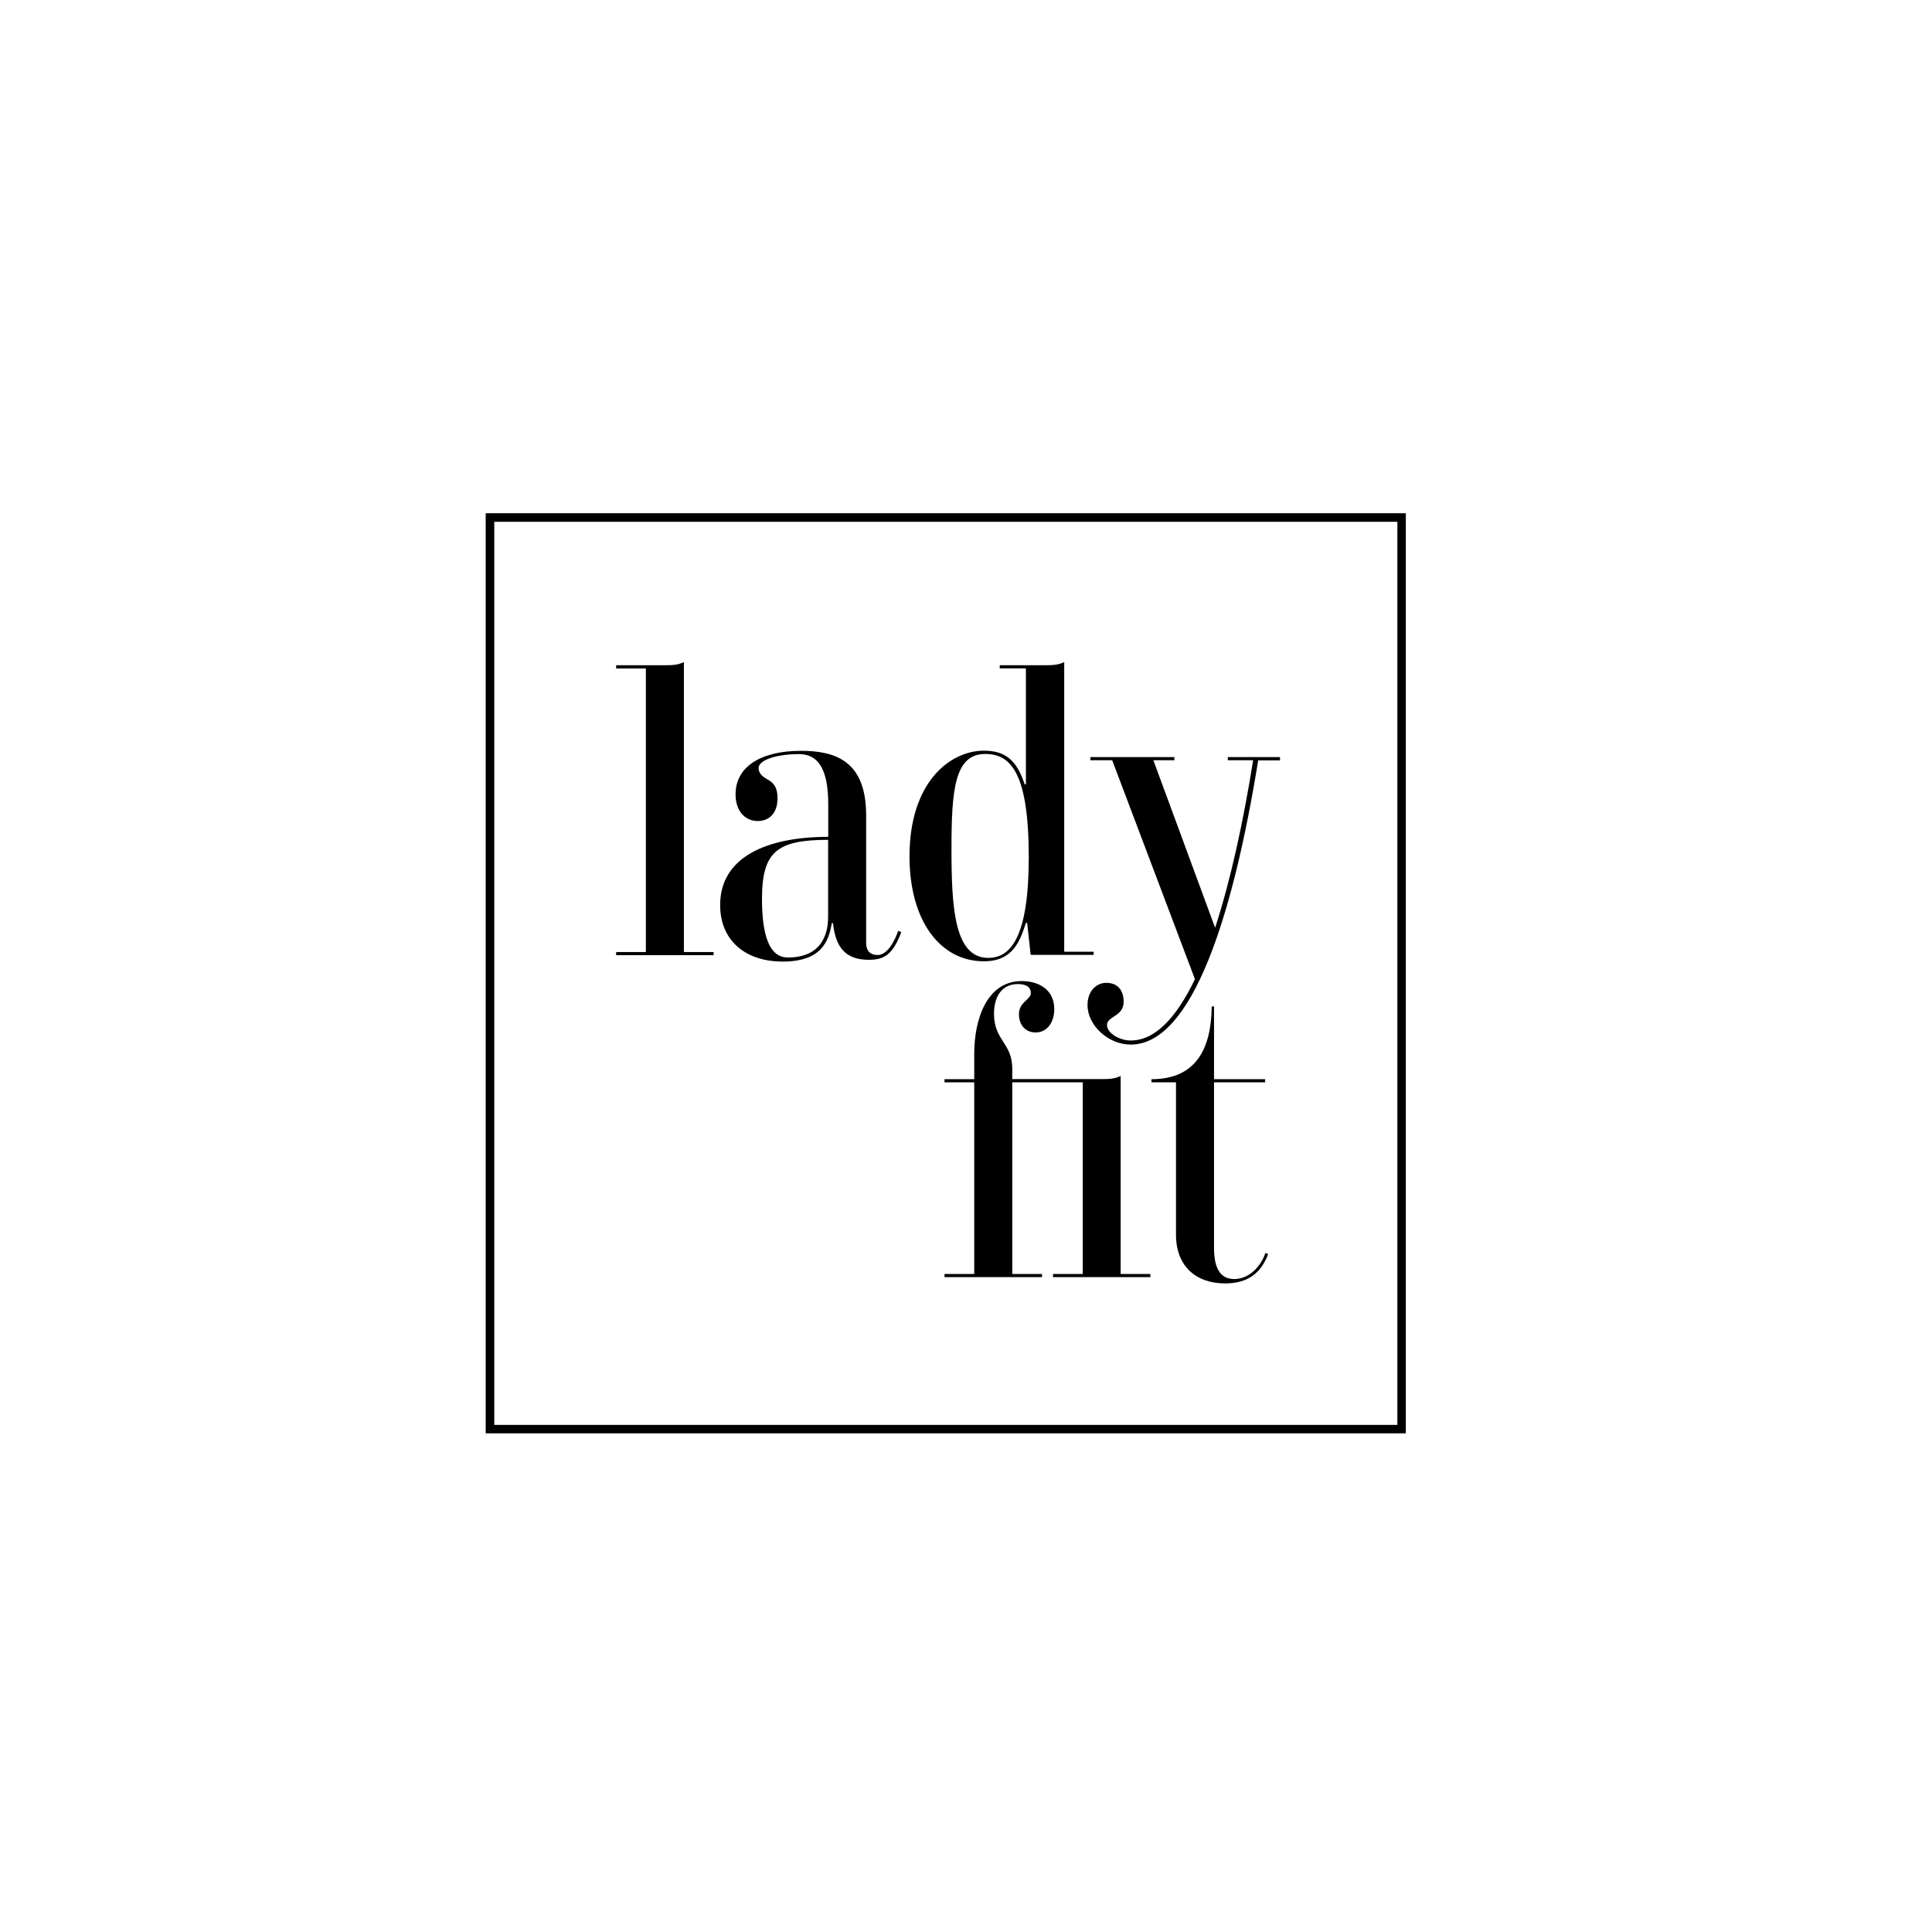 <?xml version="1.0" encoding="utf-8"?>
<!-- Generator: Adobe Illustrator 23.0.2, SVG Export Plug-In . SVG Version: 6.00 Build 0)  -->
<svg version="1.1" id="Ebene_1" xmlns="http://www.w3.org/2000/svg" xmlns:xlink="http://www.w3.org/1999/xlink" x="0px" y="0px"
	 viewBox="0 0 141.73 141.73" style="enable-background:new 0 0 141.73 141.73;" xml:space="preserve">
<style type="text/css">
	.st0{clip-path:url(#SVGID_2_);}
</style>
<g>
	<defs>
		<rect id="SVGID_1_" x="35.63" y="37.65" width="67.5" height="67.5"/>
	</defs>
	<clipPath id="SVGID_2_">
		<use xlink:href="#SVGID_1_"  style="overflow:visible;"/>
	</clipPath>
	<path class="st0" d="M89.86,94.15c1.31,0,2.53-0.44,3.17-2.15l-0.2-0.09c-0.29,0.9-1.13,1.92-2.29,1.92
		c-0.99,0-1.48-0.75-1.48-2.27V79.4h3.75v-0.23h-3.75v-5.34h-0.17c-0.03,3.08-1.13,5.34-4.42,5.34v0.23h1.8v11.15
		C86.26,92.96,87.82,94.15,89.86,94.15 M82.21,93.45V78.93c-0.46,0.23-0.93,0.23-1.39,0.23h-6.56v-0.75c0-1.92-1.34-2.06-1.34-4.04
		c0-1.48,0.75-2.18,1.74-2.18c0.52,0,0.96,0.15,0.96,0.67c0,0.47-0.87,0.64-0.87,1.54c0,0.84,0.52,1.34,1.22,1.34
		c0.9,0,1.37-0.81,1.37-1.71c0-1.45-1.16-2.06-2.38-2.06c-2.58,0-3.49,2.82-3.49,5.34v1.86h-2.18v0.23h2.18v14.06h-2.18v0.23h7.15
		v-0.23h-2.18V79.4h5.17v14.06h-2.18v0.23h7.14v-0.23H82.21z"/>
	<path class="st0" d="M93.9,55.54h-3.83v0.23h1.86c-0.73,4.56-1.66,8.83-2.79,12.29l-4.53-12.29h1.54v-0.23h-6.16v0.23h1.6
		l6.07,16.06c-1.34,2.79-2.9,4.5-4.71,4.5c-0.84,0-1.74-0.55-1.74-1.13c0-0.67,1.22-0.61,1.22-1.71c0-0.81-0.41-1.39-1.28-1.39
		c-0.7,0-1.37,0.58-1.37,1.63c0,1.51,1.54,2.9,3.17,2.9c4.53,0,7.52-9.53,9.35-20.85h1.6V55.54z M72.5,70.27
		c-2.5,0-2.7-3.72-2.7-8.02c0-4.3,0.23-6.94,2.47-6.94c1.83,0,3.2,1.28,3.2,7.61C75.46,68.81,74.12,70.27,72.5,70.27 M78.07,69.83
		V48.57c-0.46,0.23-0.93,0.23-1.42,0.23h-3.31v0.23h1.92v8.51h-0.09c-0.58-1.77-1.42-2.47-2.99-2.47c-2.5,0-5.46,2.32-5.46,7.75
		c0,4.71,2.24,7.7,5.46,7.7c2.18,0,2.67-1.57,3.08-2.82h0.09l0.26,2.35h4.62v-0.23H78.07z M57.79,70.24c-1.37,0-1.89-1.66-1.89-4.3
		c0-3.46,1.1-4.33,4.85-4.33v5.63C60.75,68.64,60.2,70.24,57.79,70.24 M63.74,70.41c1.1,0,1.74-0.35,2.38-2.03l-0.23-0.09
		c-0.2,0.58-0.73,1.77-1.51,1.77c-0.49,0-0.84-0.26-0.84-0.9v-9.35c0-3.98-2.24-4.73-4.79-4.73c-2.88,0-4.79,1.13-4.79,3.2
		c0,1.22,0.7,1.95,1.63,1.95c0.9,0,1.45-0.64,1.45-1.68c0-0.81-0.32-1.1-0.58-1.28c-0.23-0.15-0.81-0.38-0.81-0.93
		c0-0.58,1.31-1.02,2.96-1.02c1.31,0,2.15,0.93,2.15,3.69v2.38c-4.56,0-7.93,1.51-7.93,5c0,2.59,1.83,4.15,4.59,4.15
		c2.82,0,3.37-1.45,3.6-2.82h0.09C61.3,69.6,62.12,70.41,63.74,70.41 M45.2,49.04h2.18v20.8H45.2v0.23h7.15v-0.23h-2.18V48.57
		c-0.46,0.23-0.93,0.23-1.39,0.23H45.2V49.04z"/>
</g>
<path d="M36.26,38.28h66.25v66.25H36.26V38.28z M35.63,105.15h67.5v-67.5h-67.5V105.15z"/>
</svg>
